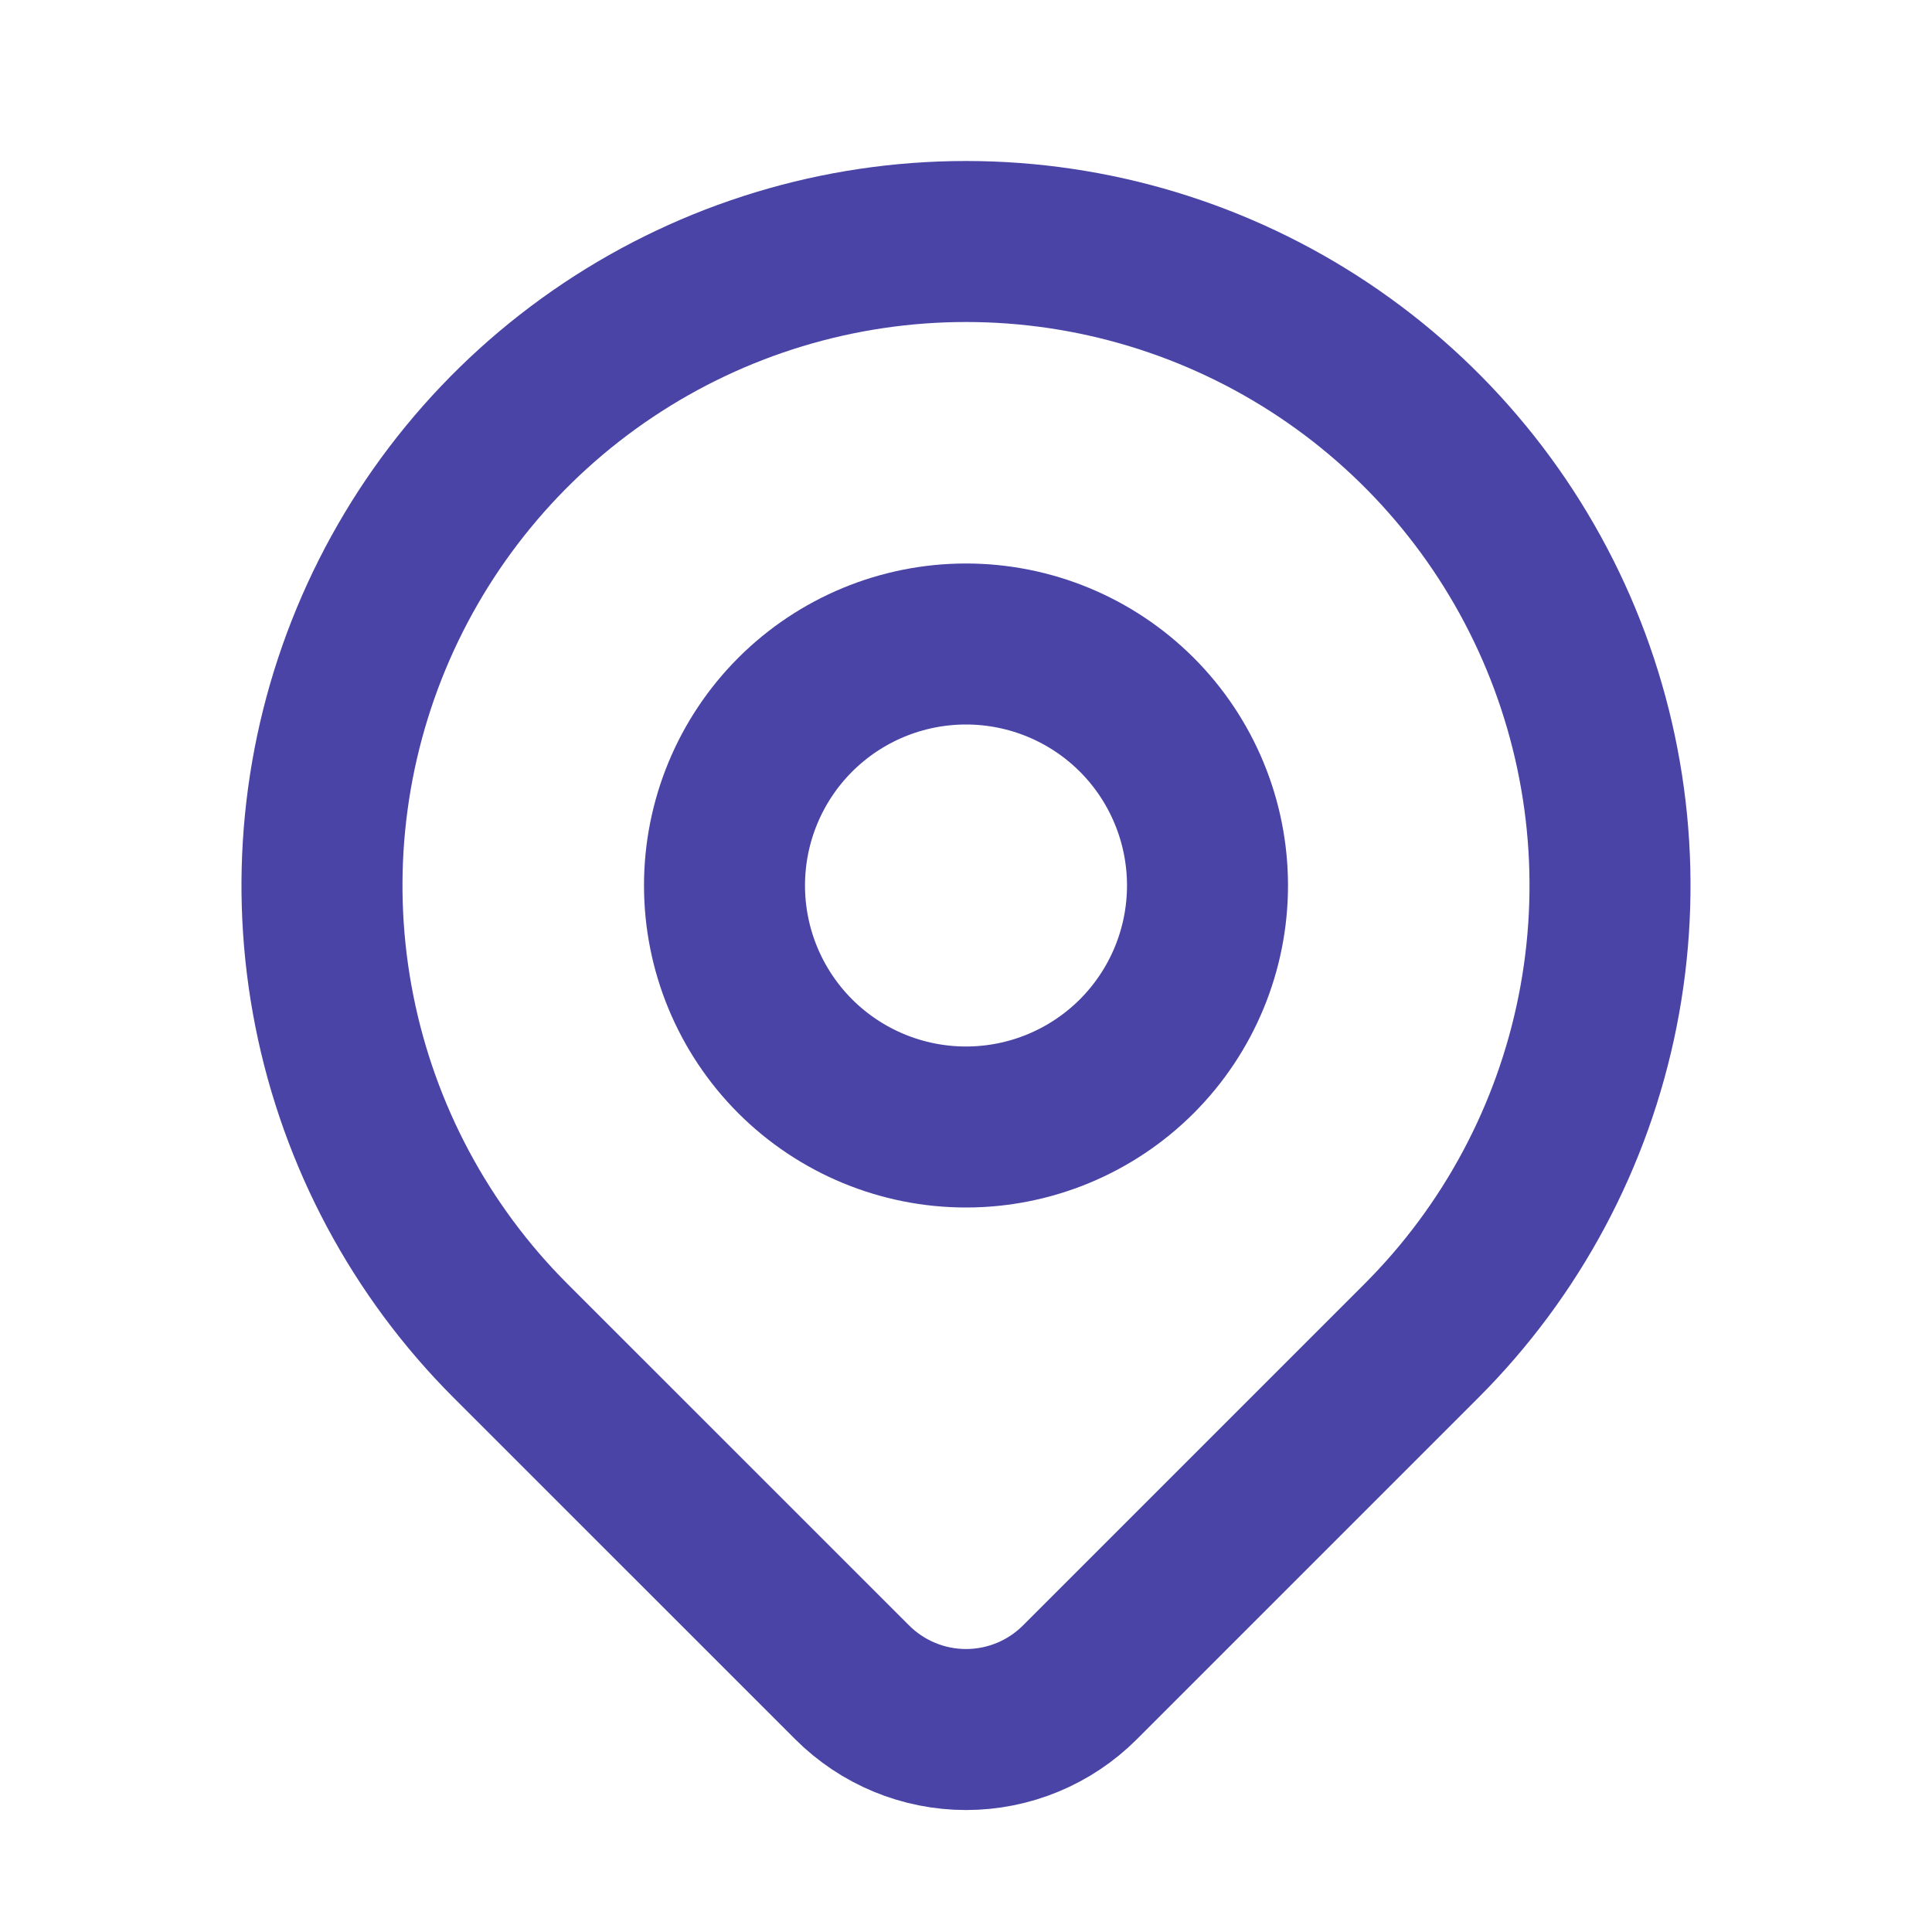 <svg width="30" height="30" viewBox="0 0 30 30" fill="none" xmlns="http://www.w3.org/2000/svg">
<g clip-path="url(#clip0_2430_511)">
<path d="M11.25 13.75C11.25 14.745 11.645 15.698 12.348 16.402C13.052 17.105 14.005 17.5 15 17.5C15.995 17.5 16.948 17.105 17.652 16.402C18.355 15.698 18.75 14.745 18.75 13.75C18.75 12.755 18.355 11.802 17.652 11.098C16.948 10.395 15.995 10 15 10C14.005 10 13.052 10.395 12.348 11.098C11.645 11.802 11.25 12.755 11.25 13.75Z" stroke="#4944A6" stroke-width="2.5" stroke-linecap="round" stroke-linejoin="round"/>
<path d="M22.071 20.821L16.767 26.125C16.299 26.593 15.663 26.856 15.001 26.856C14.338 26.856 13.703 26.593 13.234 26.125L7.929 20.821C6.53 19.423 5.578 17.641 5.192 15.701C4.806 13.761 5.004 11.751 5.761 9.923C6.518 8.096 7.8 6.534 9.444 5.436C11.089 4.337 13.022 3.75 15 3.75C16.978 3.75 18.911 4.337 20.556 5.436C22.2 6.534 23.482 8.096 24.239 9.923C24.996 11.751 25.194 13.761 24.808 15.701C24.422 17.641 23.47 19.423 22.071 20.821Z" stroke="#4944A6" stroke-width="2.5" stroke-linecap="round" stroke-linejoin="round"/>
</g>
<defs>
<clipPath id="clip0_2430_511">
<rect width="30" height="30" fill="white"/>
</clipPath>
</defs>
</svg>
